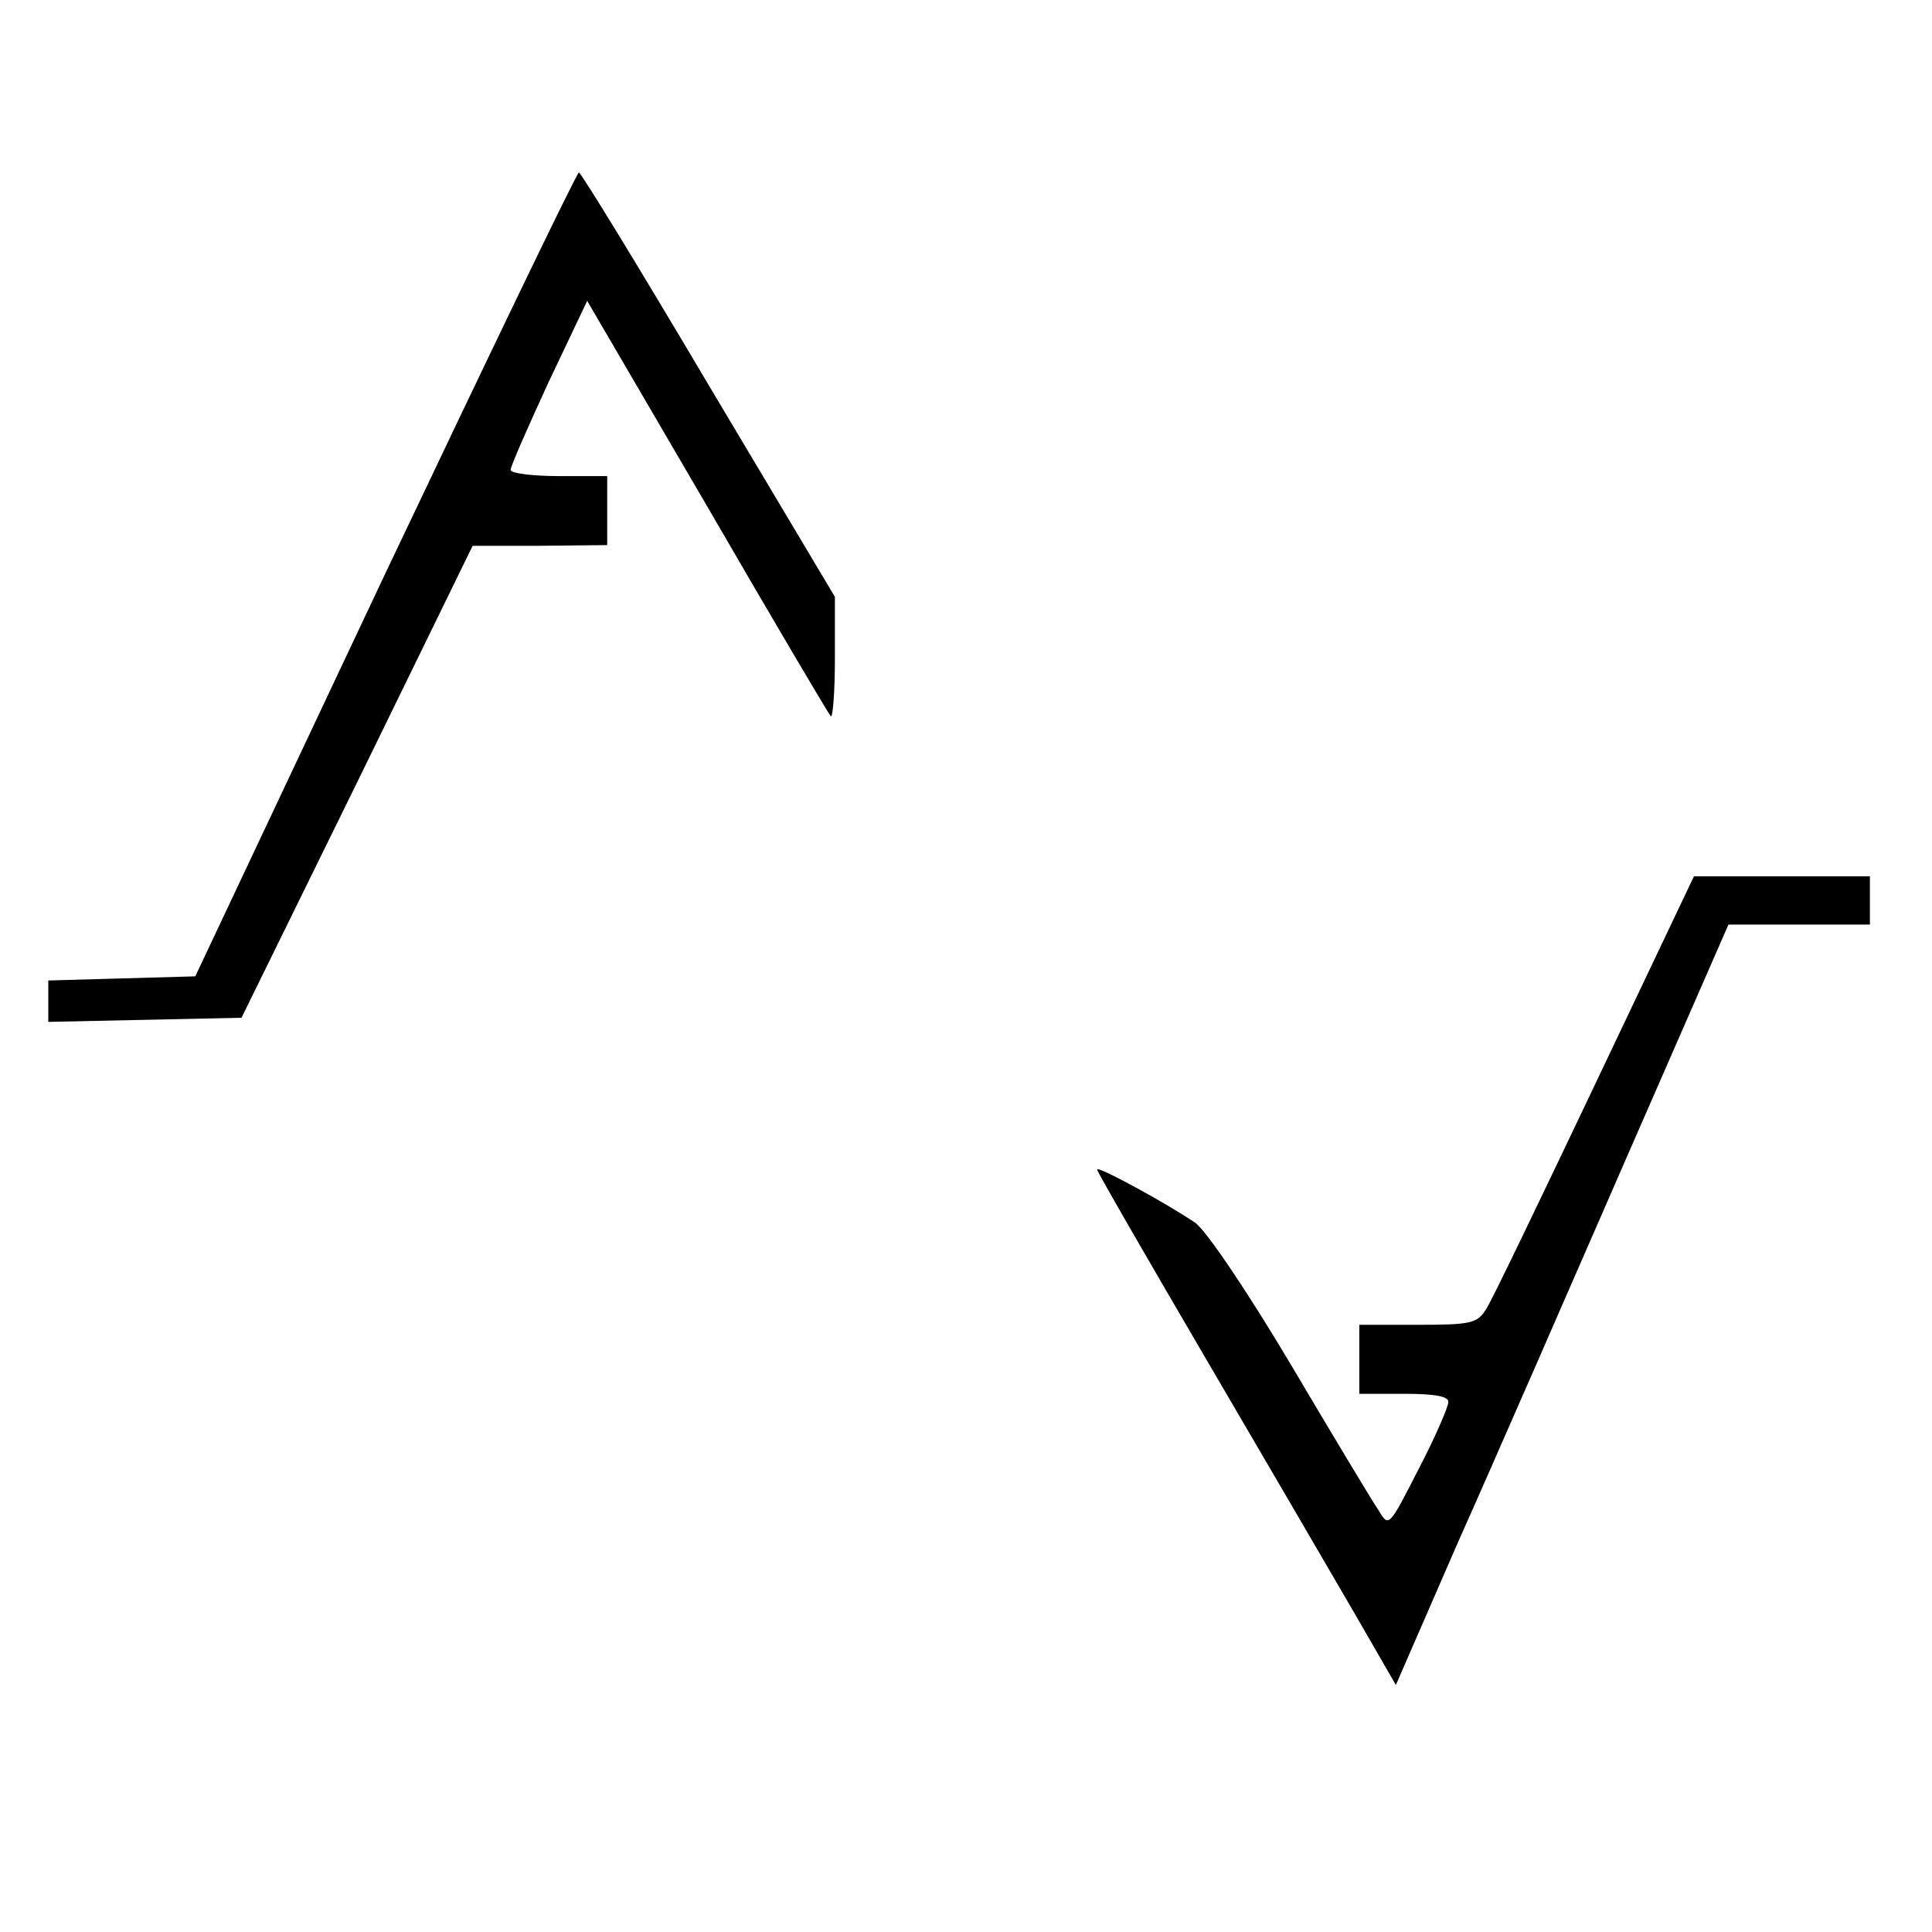 <?xml version="1.0" standalone="no"?>
<!DOCTYPE svg PUBLIC "-//W3C//DTD SVG 20010904//EN"
 "http://www.w3.org/TR/2001/REC-SVG-20010904/DTD/svg10.dtd">
<svg version="1.0" xmlns="http://www.w3.org/2000/svg"
 width="280pt" height="280pt" viewBox="0 0 280 280"
 preserveAspectRatio="xMidYMid meet">
<g transform="translate(0,280) scale(0.1,-0.1)"
fill="#000000" stroke="none">
<path d="M558 1968 l-275 -583 -107 -3 -106 -3 0 -30 0 -30 140 3 140 3 168
342 167 342 98 0 97 1 0 50 0 50 -70 0 c-38 0 -70 4 -70 9 0 5 25 62 55 127
l56 118 174 -298 c95 -164 176 -301 179 -304 3 -3 6 35 6 84 l0 89 -183 307
c-100 169 -185 308 -188 308 -3 0 -129 -262 -281 -582z"/>
<path d="M2311 1227 c-79 -166 -149 -312 -157 -324 -13 -21 -22 -23 -99 -23
l-85 0 0 -50 0 -50 65 0 c46 0 65 -4 64 -12 0 -7 -19 -51 -43 -97 -43 -84 -43
-85 -58 -60 -9 13 -66 108 -127 211 -63 106 -123 195 -139 206 -41 28 -142 83
-142 77 0 -3 71 -126 157 -273 86 -147 183 -313 216 -370 l60 -104 91 209 c51
114 159 362 241 550 l150 343 103 0 102 0 0 35 0 35 -127 0 -128 0 -144 -303z"/>
</g>
</svg>

